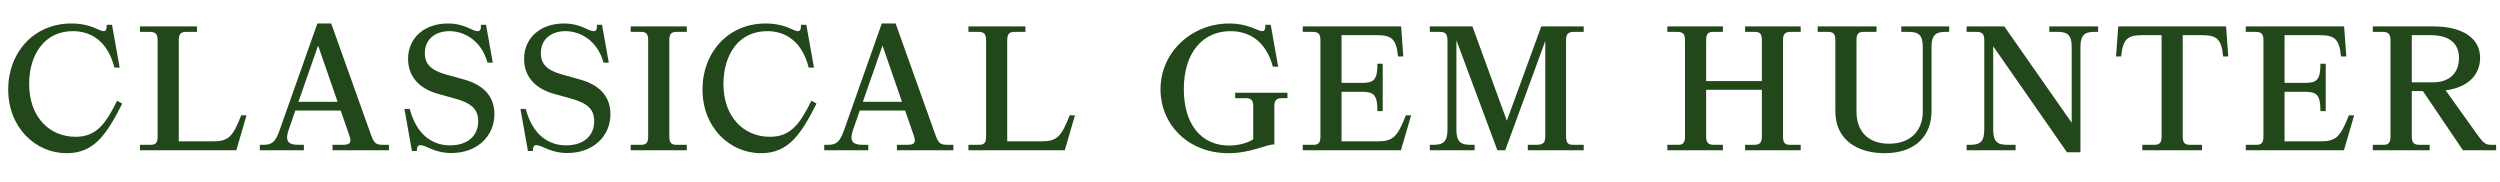 <svg xmlns="http://www.w3.org/2000/svg" fill="none" viewBox="0 0 1098 80" height="80" width="1098">
<rect fill="white" height="80" width="1098"></rect>
<path fill="#22471A" d="M1093.98 63.6H1096.3V66H1081.74L1064.14 40H1059.26V59.92C1059.26 62.64 1060.14 63.6 1062.7 63.6H1067.1V66H1042.14V63.6H1046.86C1049.1 63.6 1049.9 62.64 1049.9 59.92V17.68C1049.9 14.96 1049.02 14 1046.38 14H1042.14V11.6H1068.7C1081.98 11.6 1089.26 17.04 1089.26 25.36C1089.26 32.4 1084.54 38.32 1074.14 39.68L1088.14 59.28C1090.54 62.64 1091.66 63.6 1093.98 63.6ZM1067.5 15.44H1059.26V36.16H1068.46C1076.22 36.16 1079.98 31.76 1079.98 25.44C1079.98 19.12 1075.82 15.44 1067.5 15.44Z"></path>
<path fill="#22471A" d="M1031.62 50.64H1033.94L1029.46 66H986.344V63.6H991.064C993.304 63.6 994.104 62.64 994.104 59.92V17.68C994.104 14.96 993.224 14 990.664 14H986.344V11.6H1029.54L1030.5 24.8H1028.18C1027.38 16.88 1025.3 15.44 1018.5 15.44H1003.38V36.4H1012.34C1017.54 36.4 1019.14 35.12 1019.14 28H1021.46V48.8H1019.14C1019.14 41.68 1017.54 40.32 1012.34 40.32H1003.38V62.08H1019.06C1025.86 62.08 1027.86 60.32 1031.62 50.64Z"></path>
<path fill="#22471A" d="M977.691 11.6L978.651 24.8H976.411C975.611 16.88 973.531 15.44 966.731 15.44H958.651V59.92C958.651 62.64 959.451 63.6 961.851 63.6H967.131V66H940.891V63.6H946.171C948.571 63.6 949.371 62.64 949.371 59.92V15.44H941.291C934.491 15.44 932.411 16.88 931.611 24.8H929.371L930.331 11.6H977.691Z"></path>
<path fill="#22471A" d="M900.054 14V11.6H921.494V14H919.814C915.654 14 913.734 15.36 913.734 20.64V66.88H907.814L875.414 20.32V56.96C875.414 62.24 877.334 63.6 881.494 63.6H885.254V66H863.734V63.6H865.414C869.574 63.6 871.494 62.24 871.494 56.96V17.68C871.494 14.96 870.614 14 868.054 14H863.734V11.6H880.294L909.894 53.92V20.64C909.894 15.36 907.974 14 903.814 14H900.054Z"></path>
<path fill="#22471A" d="M827.768 67.28C815.848 67.28 806.088 61.52 806.088 48.88V17.68C806.088 14.96 805.288 14 802.808 14H798.328V11.6H824.168V14H818.488C816.168 14 815.368 14.96 815.368 17.68V49.04C815.368 57.04 819.848 63.12 829.688 63.12C839.448 63.12 844.488 57.04 844.488 49.04V20.64C844.488 15.36 842.568 14 838.408 14H835.048V11.6H856.088V14H854.408C850.248 14 848.328 15.36 848.328 20.64V48.72C848.328 59.76 841.128 67.28 827.768 67.28Z"></path>
<path fill="#22471A" d="M790.857 14H786.537C783.977 14 783.097 14.96 783.097 17.68V59.92C783.097 62.64 783.897 63.6 786.137 63.6H790.857V66H766.457V63.6H770.377C772.937 63.6 773.817 62.64 773.817 59.92V39.44H749.337V59.92C749.337 62.64 750.217 63.6 752.777 63.6H756.697V66H732.297V63.6H737.017C739.257 63.6 740.057 62.64 740.057 59.92V17.68C740.057 14.96 739.177 14 736.617 14H732.297V11.6H756.697V14H752.377C750.137 14 749.337 14.96 749.337 17.68V35.6H773.817V17.68C773.817 14.96 773.017 14 770.777 14H766.457V11.6H790.857V14Z"></path>
<path fill="#22471A" d="M695.569 14H691.329C688.689 14 687.809 14.96 687.809 17.68V59.84C687.809 62.64 688.609 63.6 690.849 63.6H695.569V66H671.009V63.6H674.769C677.809 63.6 678.689 62.64 678.689 59.84V18L661.089 66H657.649L639.649 17.68V56.96C639.649 62.24 641.569 63.6 645.729 63.6H647.649V66H627.969V63.6H629.649C633.809 63.6 635.729 62.24 635.729 56.96V17.92C635.729 14.96 634.849 14 632.369 14H627.969V11.6H646.689L661.809 53.04L676.929 11.6H695.569V14Z"></path>
<path fill="#22471A" d="M617.452 50.64H619.772L615.292 66H572.172V63.6H576.892C579.132 63.6 579.932 62.64 579.932 59.92V17.68C579.932 14.96 579.052 14 576.492 14H572.172V11.6H615.372L616.332 24.8H614.012C613.212 16.88 611.132 15.44 604.332 15.44H589.212V36.4H598.172C603.372 36.4 604.972 35.12 604.972 28H607.292V48.8H604.972C604.972 41.68 603.372 40.32 598.172 40.32H589.212V62.08H604.892C611.692 62.08 613.692 60.32 617.452 50.64Z"></path>
<path fill="#22471A" d="M539.534 67.28C521.774 67.28 509.694 54.64 509.694 39.2C509.694 22.88 523.454 10.32 539.854 10.32C548.494 10.32 552.254 13.68 554.414 13.68C555.134 13.68 555.774 13.28 555.774 10.88H558.094L561.374 29.28H559.054C555.934 17.84 548.494 13.68 540.414 13.68C528.494 13.68 519.934 22.8 519.934 39.2C519.934 54.32 527.374 63.92 539.854 63.92C543.614 63.92 547.694 62.96 550.414 61.2V46.8C550.414 44.08 549.614 43.12 547.134 43.12H542.494V40.72H565.454V43.12H563.054C560.494 43.12 559.694 44.08 559.694 46.8V63.44C556.094 63.36 549.454 67.28 539.534 67.28Z"></path>
<path fill="#22471A" d="M469.808 50.64H472.128L467.648 66H425.328V63.6H430.048C432.288 63.6 433.088 62.64 433.088 59.92V17.68C433.088 14.96 432.208 14 429.648 14H425.328V11.6H450.368V14H445.648C443.248 14 442.368 14.96 442.368 17.68V62.08H457.248C464.048 62.08 466.048 60.32 469.808 50.64Z"></path>
<path fill="#22471A" d="M416.239 63.6H418.719V66H393.919V63.6H398.559C401.759 63.6 402.399 62.56 401.279 59.36L397.519 48.56H377.599L374.719 56.88C373.039 61.68 374.159 63.6 378.799 63.6H381.359V66H361.999V63.6H363.759C367.439 63.6 368.959 62.16 370.719 57.12L387.279 10.32H393.359L410.879 59.36C412.239 63.12 413.199 63.6 416.239 63.6ZM387.599 20L378.959 44.72H396.159L387.599 20Z"></path>
<path fill="#22471A" d="M334.297 67.28C320.377 67.28 308.537 55.92 308.537 39.28C308.537 23.12 319.737 10.32 336.217 10.32C345.097 10.32 348.297 13.68 350.457 13.68C351.257 13.68 351.817 13.2 351.817 10.88H354.137L357.497 29.68H355.177C352.137 17.68 344.537 13.68 336.937 13.68C324.217 13.68 317.737 24.32 317.737 36.88C317.737 51.52 326.777 60.08 338.137 60.08C347.177 60.08 351.257 54.56 356.377 44.24L358.617 45.52C351.817 58.96 346.297 67.28 334.297 67.28Z"></path>
<path fill="#22471A" d="M301.64 66H277V63.6H281.48C283.88 63.6 284.68 62.64 284.68 59.92V17.68C284.68 14.96 283.88 14 281.48 14H277V11.6H301.64V14H297.16C294.76 14 293.96 14.96 293.96 17.68V59.92C293.96 62.64 294.76 63.6 297.16 63.6H301.64V66Z"></path>
<path fill="#22471A" d="M249.221 67.2C241.541 67.2 238.181 63.76 235.541 63.76C234.341 63.76 234.101 64.64 234.021 66.32H231.861L228.581 47.84H230.901C233.941 59.2 240.821 63.84 248.661 63.84C256.101 63.84 260.981 59.84 260.981 53.2C260.981 47.76 257.701 45.2 250.741 43.28L243.541 41.28C234.421 38.8 230.181 33.04 230.181 25.84C230.181 16.48 237.541 10.32 247.621 10.32C255.221 10.32 258.181 13.68 260.741 13.68C261.861 13.68 262.261 12.96 262.181 10.88H264.421L267.381 27.52H265.061C262.501 18.08 255.141 13.68 248.341 13.68C242.421 13.68 237.541 16.96 237.541 23.36C237.541 28.08 240.181 30.8 246.581 32.64L254.901 34.96C262.741 37.2 268.101 41.84 268.101 50.16C268.101 59.68 260.661 67.2 249.221 67.2Z"></path>
<path fill="#22471A" d="M198.267 67.2C190.587 67.2 187.227 63.76 184.587 63.76C183.387 63.76 183.147 64.64 183.067 66.32H180.907L177.627 47.84H179.947C182.987 59.2 189.867 63.84 197.707 63.84C205.147 63.84 210.027 59.84 210.027 53.2C210.027 47.76 206.747 45.2 199.787 43.28L192.587 41.28C183.467 38.8 179.227 33.04 179.227 25.84C179.227 16.48 186.587 10.32 196.667 10.32C204.267 10.32 207.227 13.68 209.787 13.68C210.907 13.68 211.307 12.96 211.227 10.88H213.467L216.427 27.52H214.107C211.547 18.08 204.187 13.68 197.387 13.68C191.467 13.68 186.587 16.96 186.587 23.36C186.587 28.08 189.227 30.8 195.627 32.64L203.947 34.96C211.787 37.2 217.147 41.84 217.147 50.16C217.147 59.68 209.707 67.2 198.267 67.2Z"></path>
<path fill="#22471A" d="M168.349 63.6H170.829V66H146.029V63.6H150.669C153.869 63.6 154.509 62.56 153.389 59.36L149.629 48.56H129.709L126.829 56.88C125.149 61.68 126.269 63.6 130.909 63.6H133.469V66H114.109V63.6H115.869C119.549 63.6 121.069 62.16 122.829 57.12L139.389 10.32H145.469L162.989 59.36C164.349 63.12 165.309 63.6 168.349 63.6ZM139.709 20L131.069 44.72H148.269L139.709 20Z"></path>
<path fill="#22471A" d="M105.949 50.64H108.269L103.789 66H61.469V63.6H66.189C68.429 63.6 69.229 62.64 69.229 59.92V17.68C69.229 14.96 68.349 14 65.789 14H61.469V11.6H86.509V14H81.789C79.389 14 78.509 14.96 78.509 17.68V62.08H93.389C100.189 62.08 102.189 60.32 105.949 50.64Z"></path>
<path fill="#22471A" d="M29.36 67.28C15.44 67.28 3.6 55.92 3.6 39.28C3.6 23.12 14.8 10.32 31.28 10.32C40.16 10.32 43.36 13.68 45.52 13.68C46.32 13.68 46.88 13.2 46.88 10.88H49.2L52.56 29.68H50.24C47.2 17.68 39.6 13.68 32 13.68C19.28 13.68 12.8 24.32 12.8 36.88C12.8 51.52 21.84 60.08 33.2 60.08C42.24 60.08 46.32 54.56 51.44 44.24L53.68 45.52C46.88 58.96 41.36 67.28 29.36 67.28Z"></path>
</svg>
